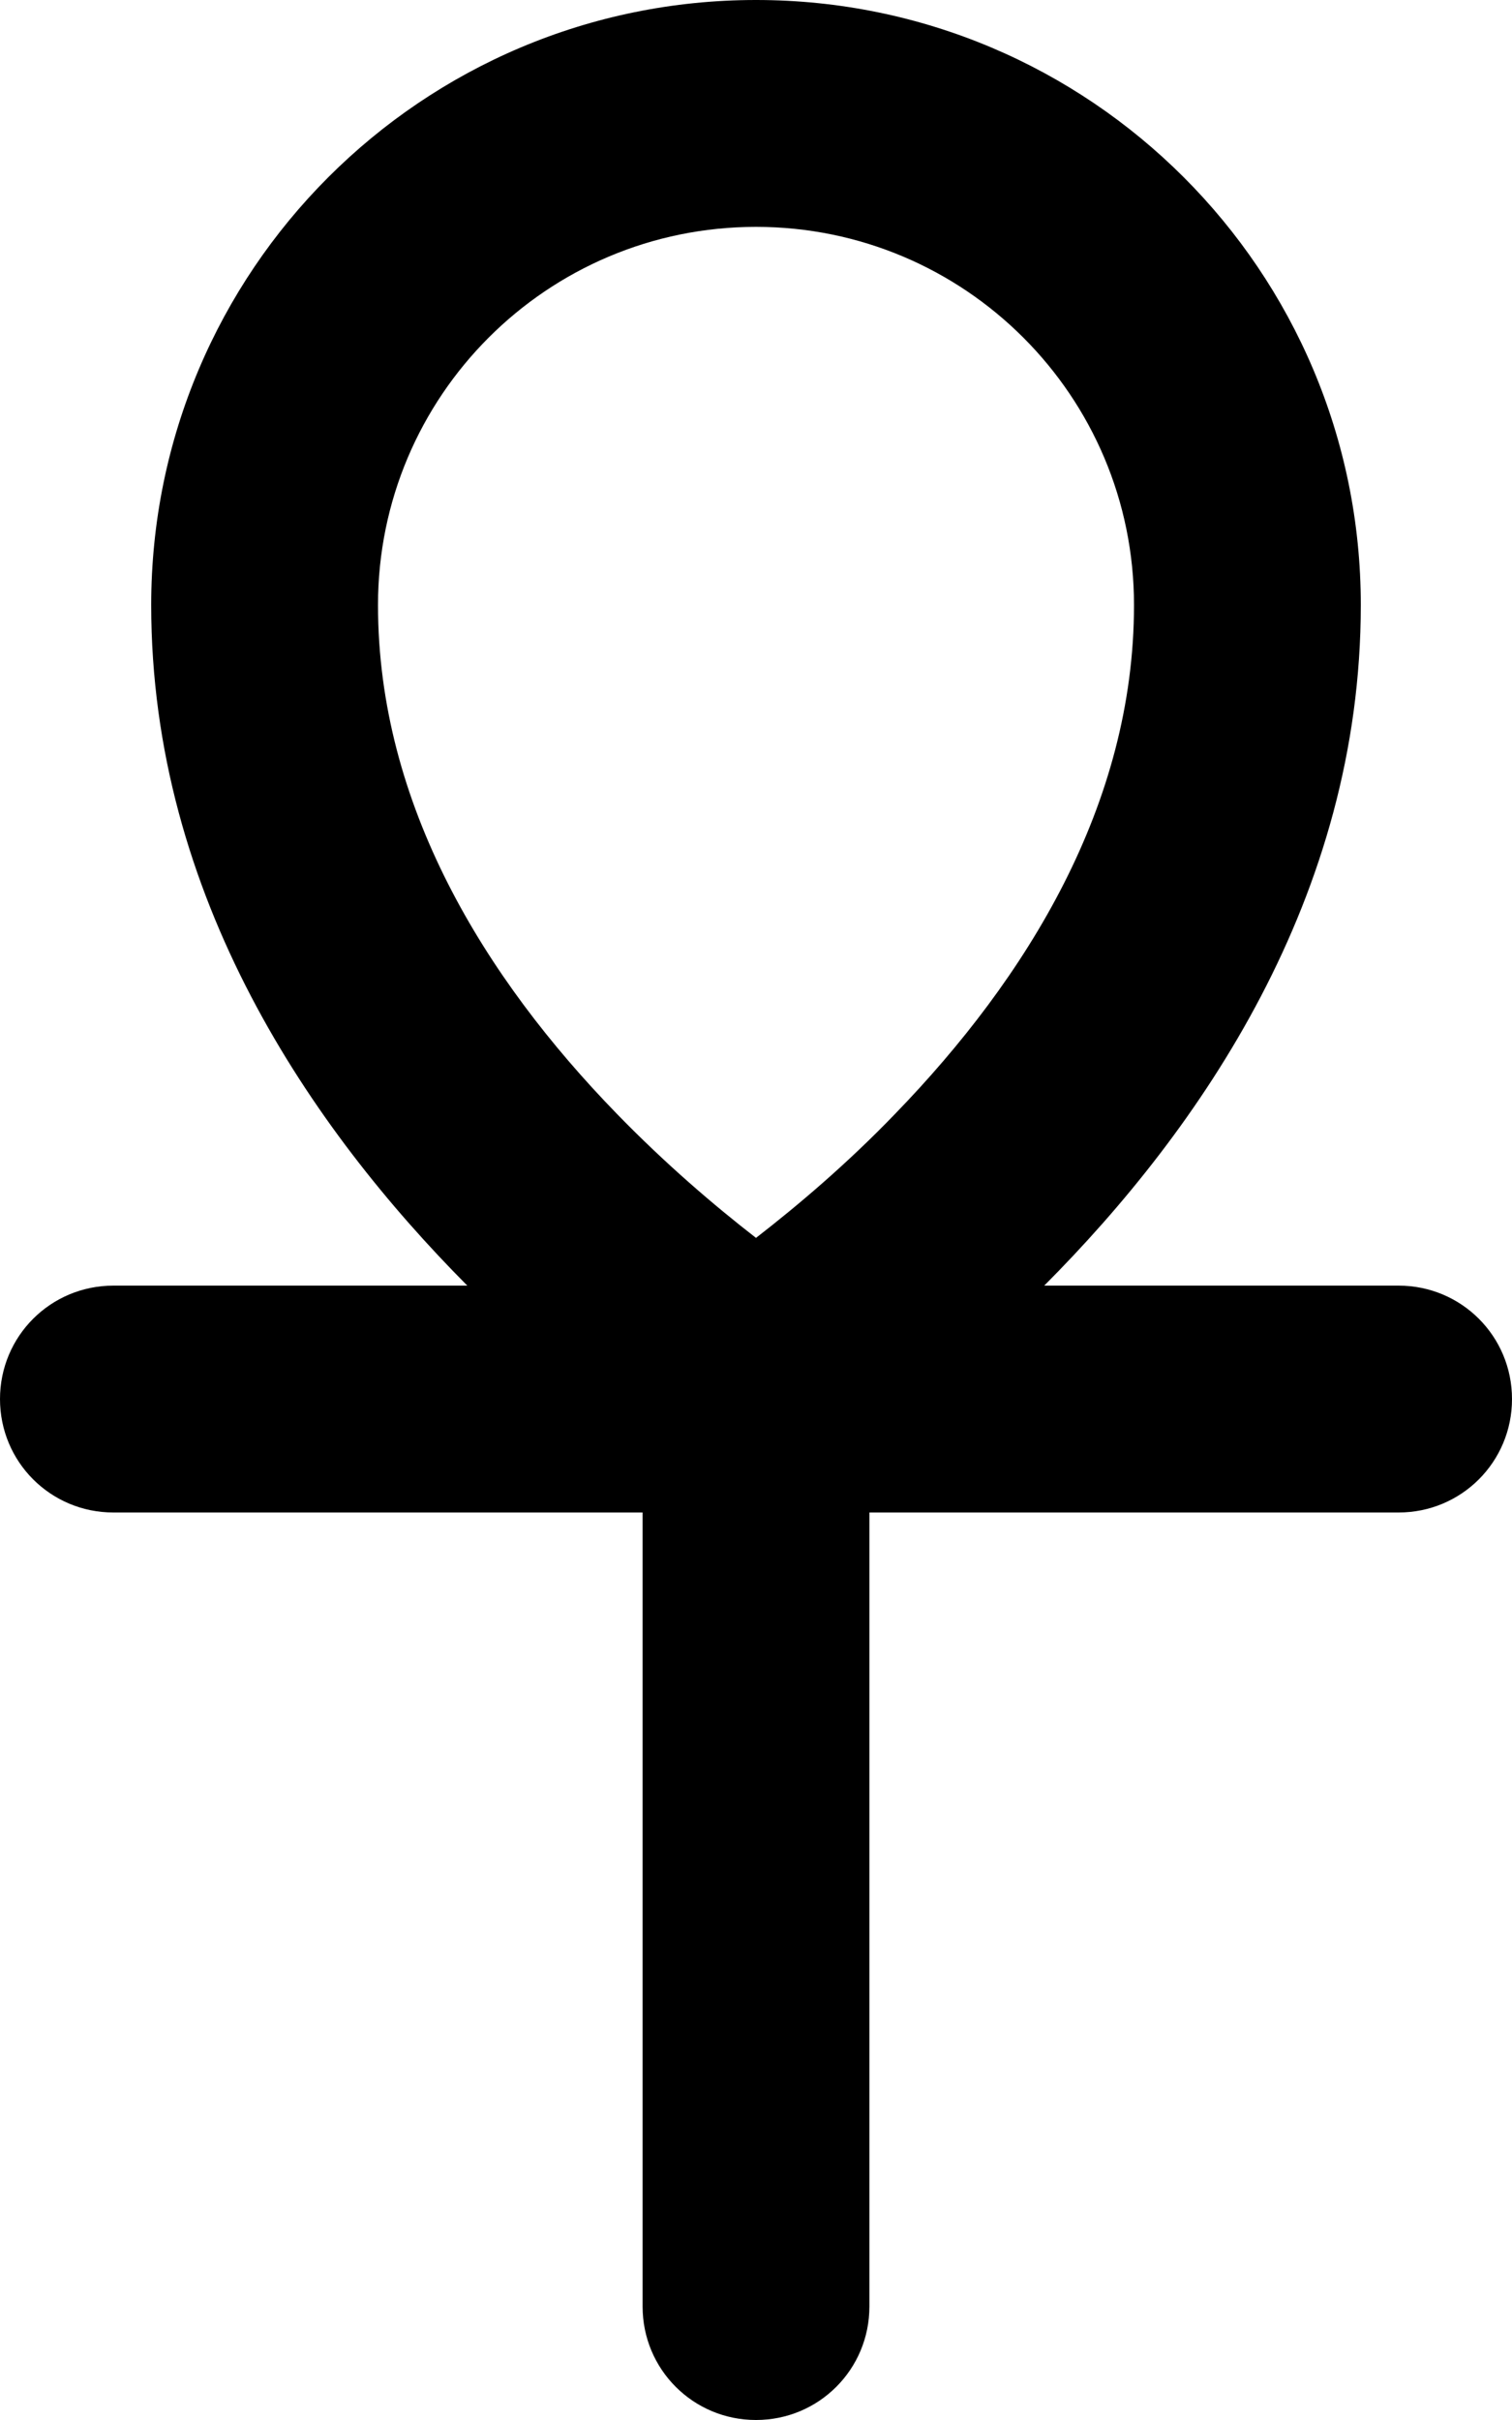 <svg xmlns="http://www.w3.org/2000/svg" viewBox="0 0 320 512"><!--! Font Awesome Pro 7.0.0 by @fontawesome - https://fontawesome.com License - https://fontawesome.com/license (Commercial License) Copyright 2025 Fonticons, Inc. --><path fill="currentColor" d="M80 128c0 42.3 22.6 78.9 50.5 107.6 10.3 10.6 20.6 19.4 29.5 26.3 8.9-6.9 19.3-15.7 29.5-26.3 27.8-28.7 50.5-65.3 50.5-107.6 0-44.2-35.8-80-80-80S80 83.8 80 128zM98.9 272C66 238.9 32 189.8 32 128 32 57.3 89.3 0 160 0S288 57.3 288 128c0 61.8-34 110.9-67 144l75 0c13.3 0 24 10.7 24 24s-10.7 24-24 24l-112 0 0 168c0 13.3-10.7 24-24 24s-24-10.7-24-24l0-168-112 0c-13.3 0-24-10.7-24-24s10.7-24 24-24l74.9 0z"/></svg>
